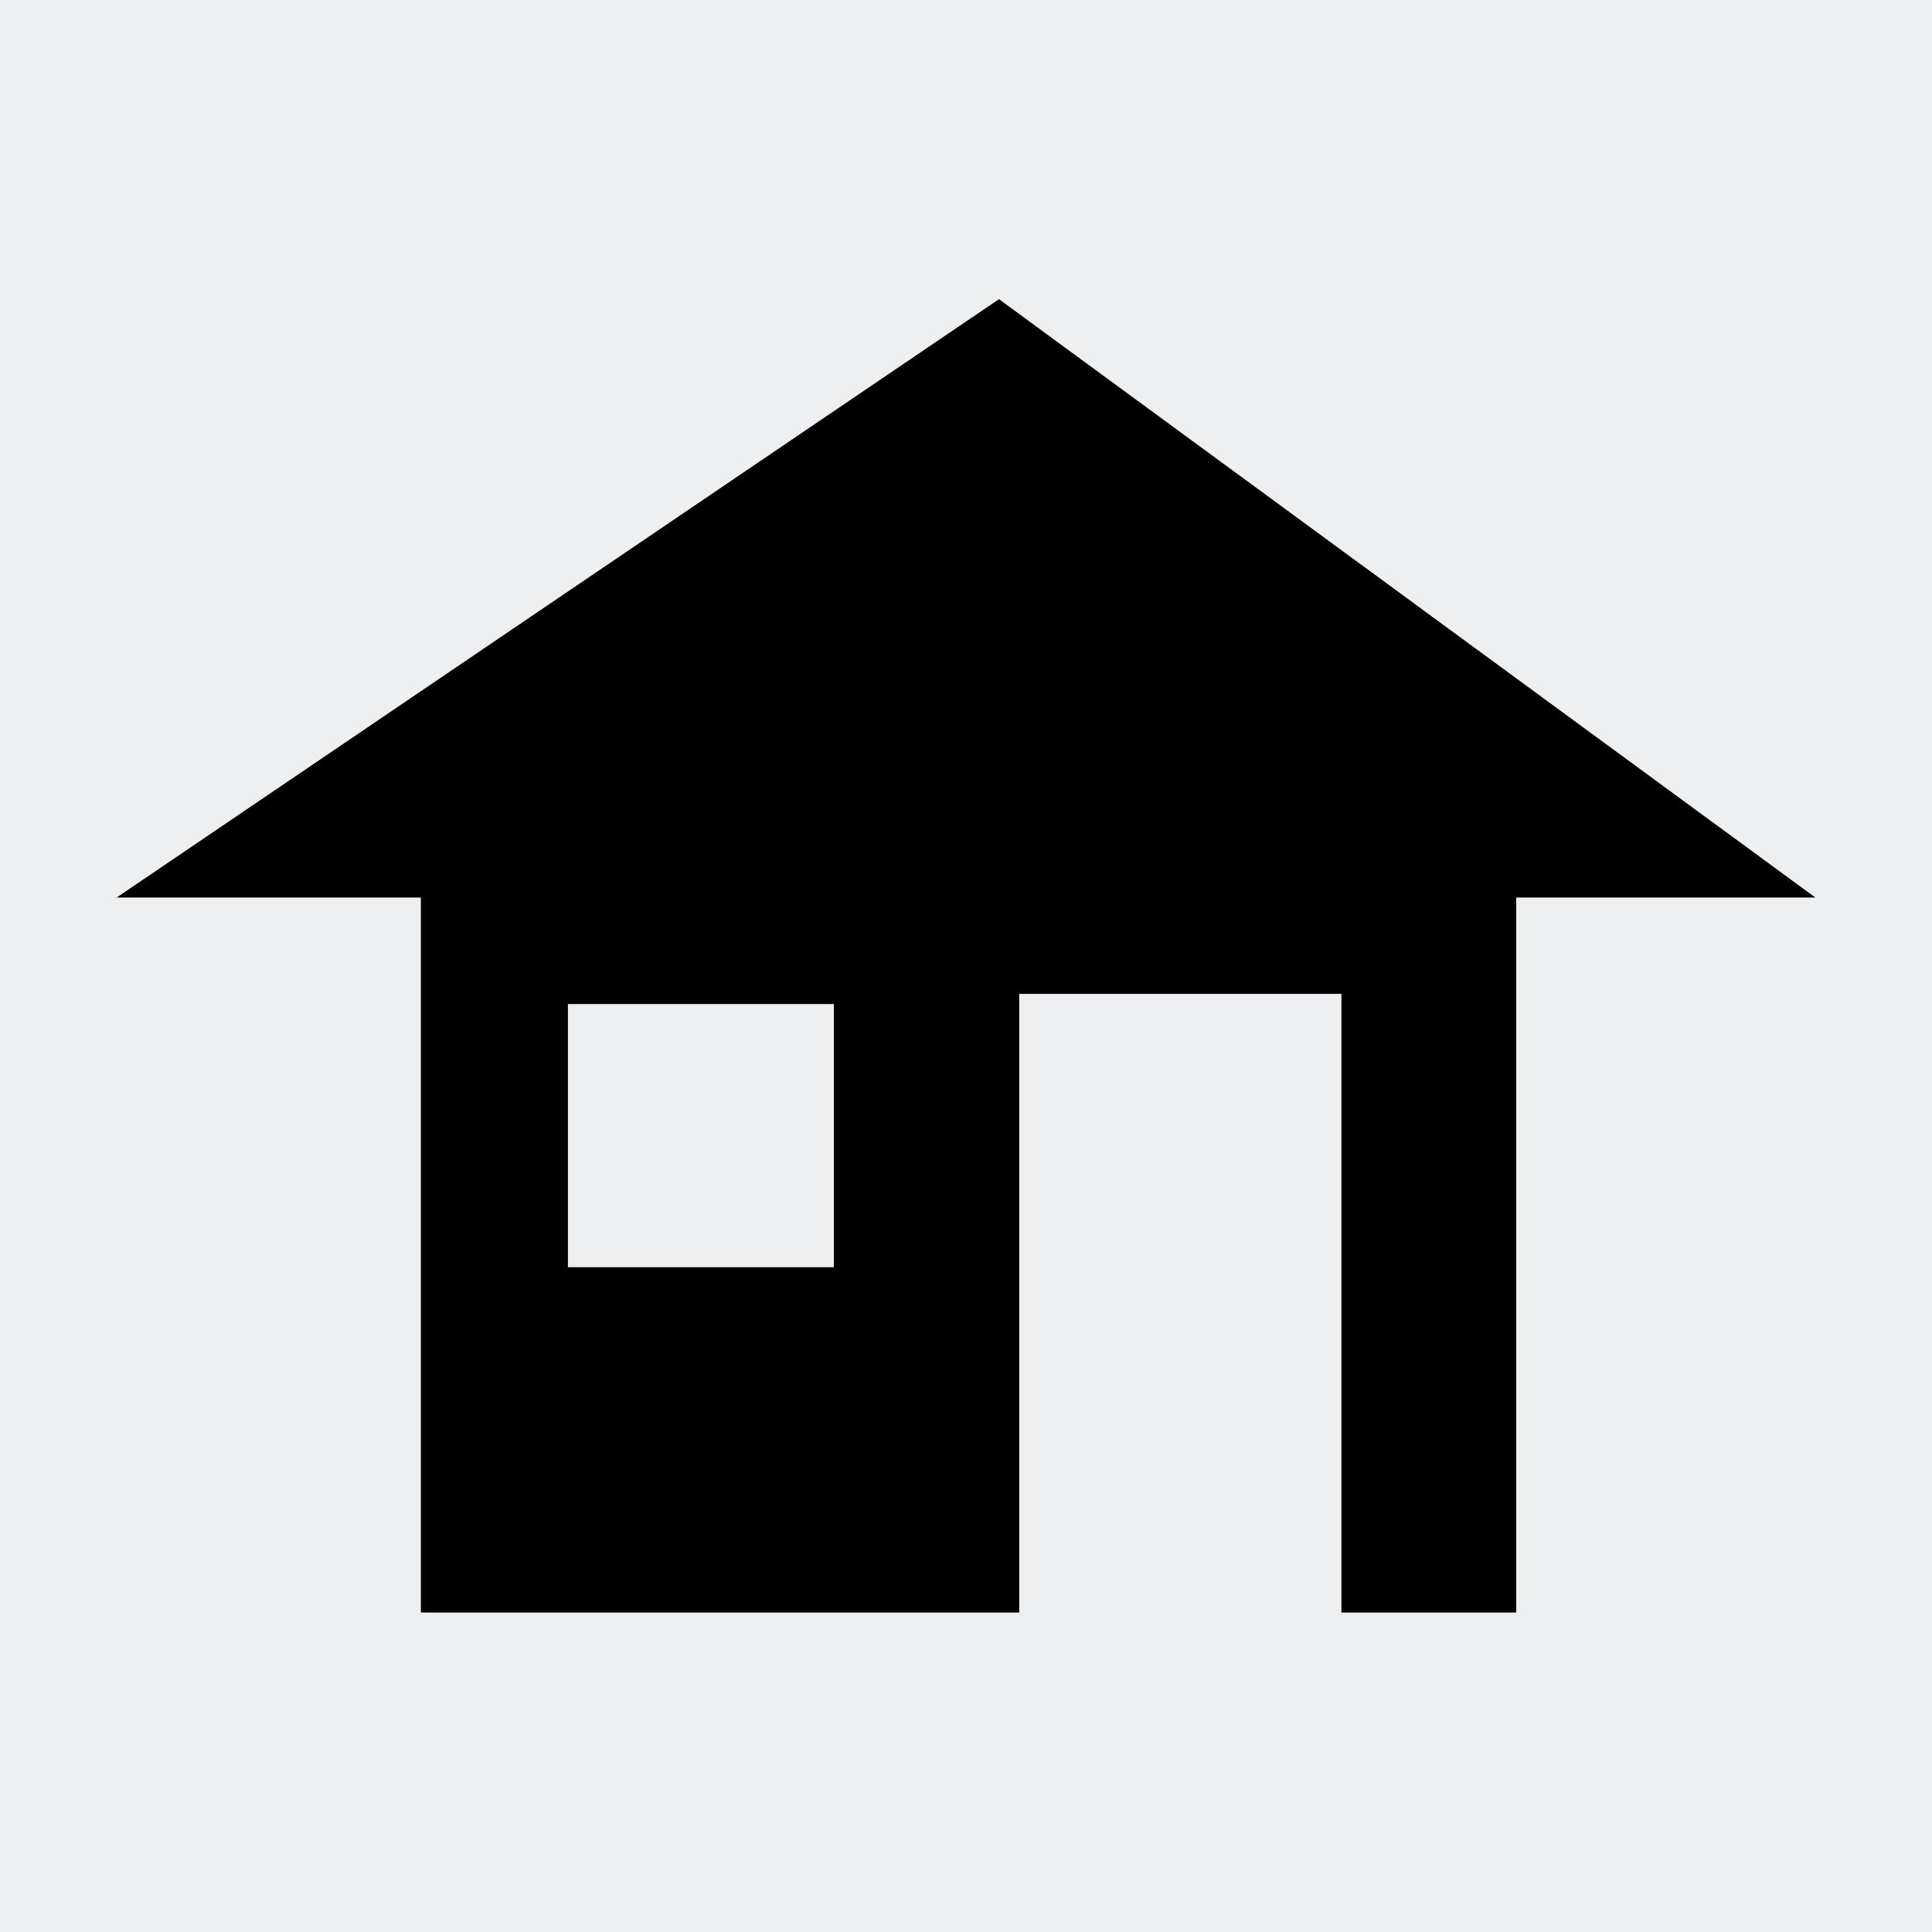 <?xml version="1.0" encoding="UTF-8"?>
<!DOCTYPE svg PUBLIC "-//W3C//DTD SVG 1.1//EN" "http://www.w3.org/Graphics/SVG/1.1/DTD/svg11.dtd">
<!-- Creator: CorelDRAW SE -->
<svg xmlns="http://www.w3.org/2000/svg" xml:space="preserve" width="3.81mm" height="3.81mm" version="1.1" style="shape-rendering:geometricPrecision; text-rendering:geometricPrecision; image-rendering:optimizeQuality; fill-rule:evenodd; clip-rule:evenodd"
viewBox="0 0 381 381"
 xmlns:xlink="http://www.w3.org/1999/xlink">
 <defs>
  <style type="text/css">
   <![CDATA[
    .fil1 {fill:black}
    .fil0 {fill:#EEEFF1}
   ]]>
  </style>
 </defs>
 <g id="Warstwa_x0020_1">
  <rect class="fil0" width="381" height="381"/>
  <g id="_543013024">
   <g>
    <rect class="fil1" x="83" y="161" width="216" height="157"/>
    <rect class="fil0" x="112" y="198" width="52.437" height="51.901"/>
    <rect class="fil0" x="201" y="196" width="63.531" height="125.761"/>
   </g>
   <polygon class="fil1" points="197,59 358,177 23,177 "/>
  </g>
 </g>
</svg>
